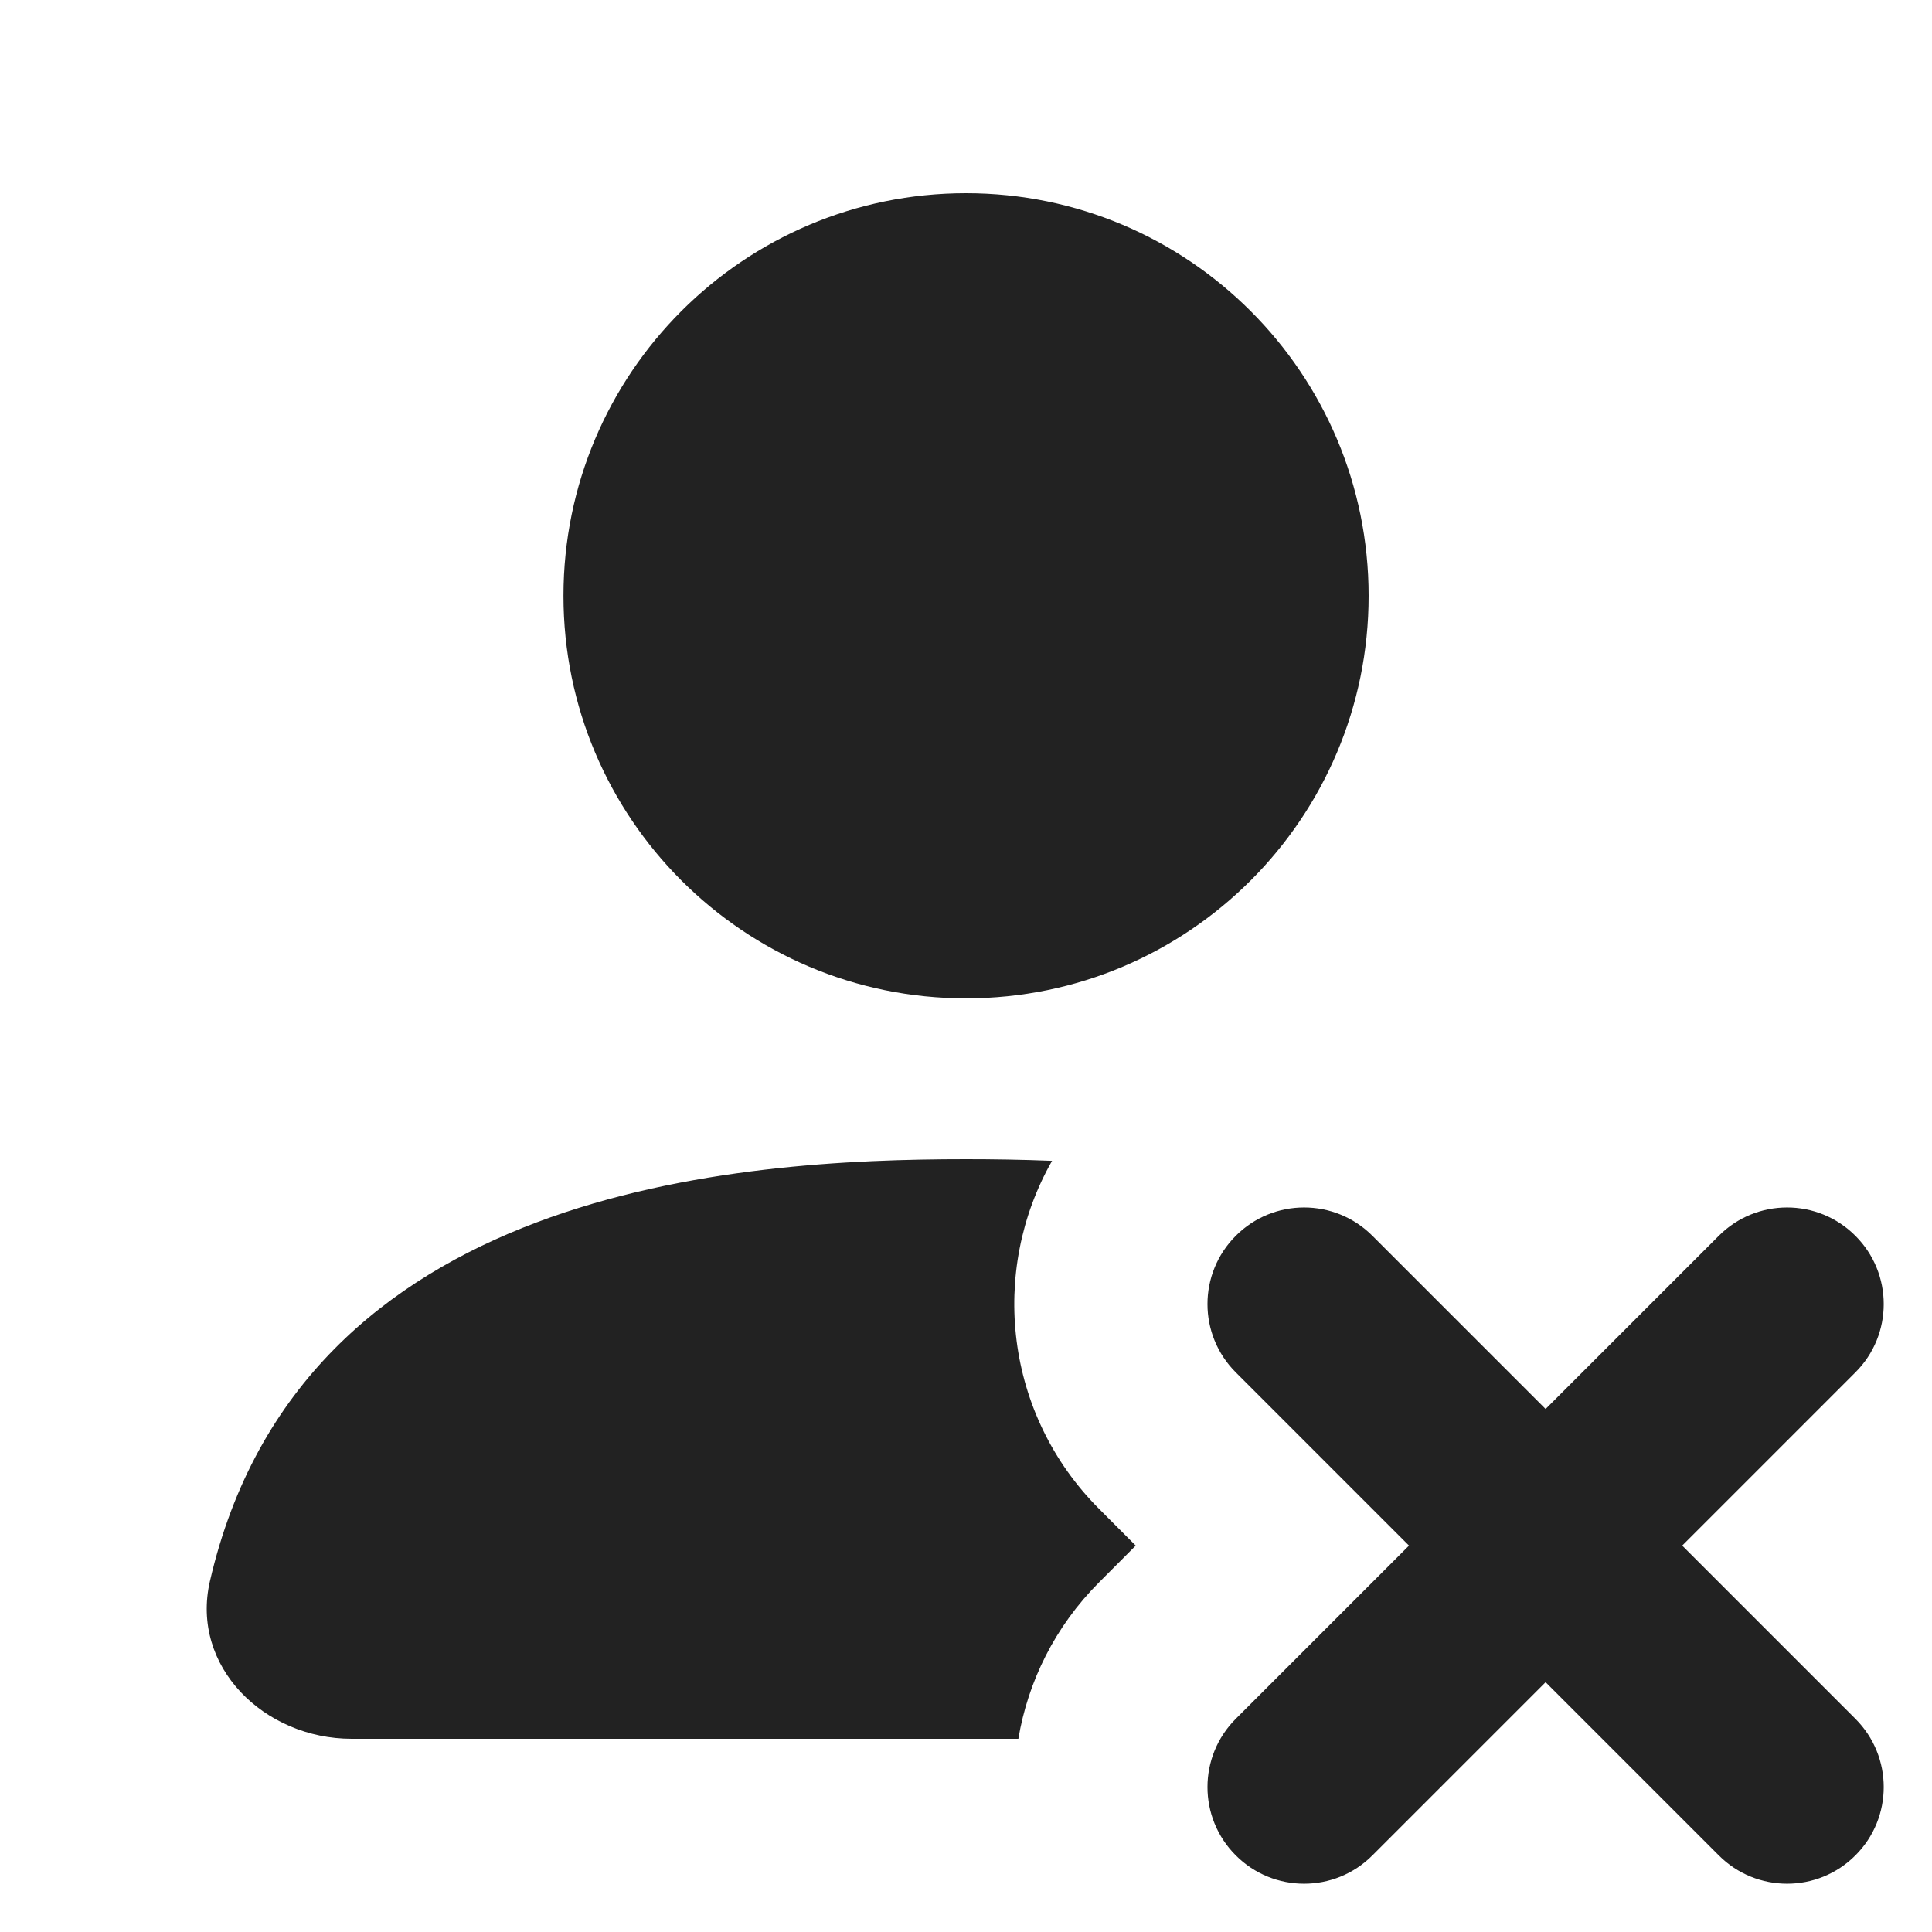 <svg width="20" height="20" viewBox="0 0 20 20" fill="none" xmlns="http://www.w3.org/2000/svg">
<path d="M14.168 6.168C14.168 8.469 12.302 10.335 10 10.335C7.698 10.335 5.833 8.469 5.833 6.168C5.833 3.866 7.698 2 10 2C12.302 2 14.168 3.866 14.168 6.168Z" fill="#222222"/>
<path d="M10.891 12.017C10.572 12.004 10.271 12 10 12C7.638 12 3.113 12.29 2.173 16.369C1.97 17.252 2.735 18 3.641 18H10.542C10.642 17.406 10.921 16.837 11.379 16.379L11.757 16L11.379 15.621C10.402 14.645 10.239 13.162 10.891 12.017Z" fill="#222222"/>
<path d="M14.207 12.793C13.817 12.402 13.183 12.402 12.793 12.793C12.402 13.183 12.402 13.817 12.793 14.207L14.586 16L12.793 17.793C12.402 18.183 12.402 18.817 12.793 19.207C13.183 19.598 13.817 19.598 14.207 19.207L16 17.414L17.793 19.207C18.183 19.598 18.817 19.598 19.207 19.207C19.598 18.817 19.598 18.183 19.207 17.793L17.414 16L19.207 14.207C19.598 13.817 19.598 13.183 19.207 12.793C18.817 12.402 18.183 12.402 17.793 12.793L16 14.586L14.207 12.793Z" fill="#222222"/>
</svg>
